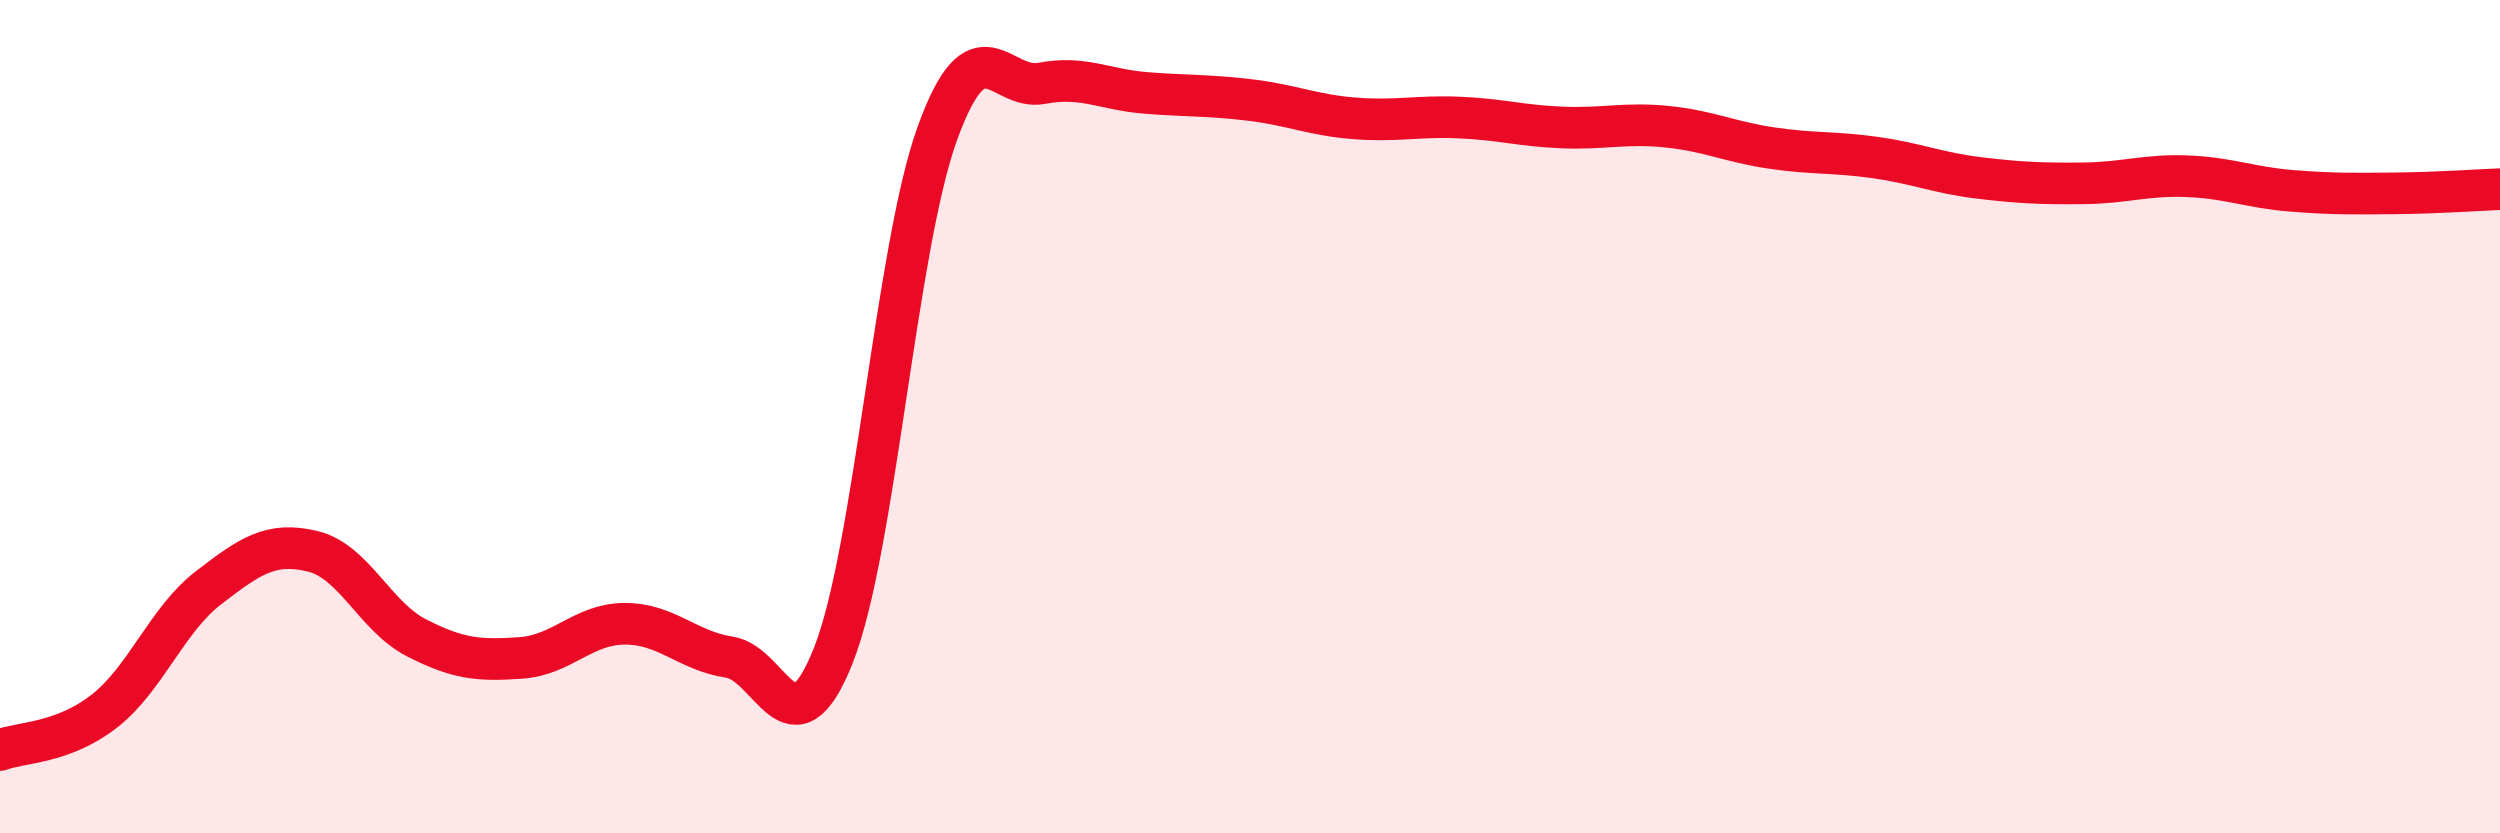 
    <svg width="60" height="20" viewBox="0 0 60 20" xmlns="http://www.w3.org/2000/svg">
      <path
        d="M 0,18 C 0.5,17.81 1.5,17.85 2.5,17.07 C 3.5,16.29 4,14.88 5,14.11 C 6,13.34 6.5,12.99 7.5,13.23 C 8.5,13.47 9,14.8 10,15.31 C 11,15.82 11.5,15.86 12.5,15.79 C 13.5,15.72 14,14.97 15,14.97 C 16,14.97 16.5,15.62 17.5,15.77 C 18.5,15.92 19,18.25 20,15.73 C 21,13.21 21.5,5.94 22.5,3.19 C 23.5,0.44 24,2.19 25,2 C 26,1.81 26.5,2.15 27.5,2.23 C 28.5,2.31 29,2.28 30,2.4 C 31,2.52 31.5,2.76 32.5,2.84 C 33.5,2.92 34,2.78 35,2.82 C 36,2.86 36.5,3.02 37.5,3.06 C 38.5,3.1 39,2.94 40,3.04 C 41,3.14 41.5,3.4 42.5,3.55 C 43.5,3.7 44,3.64 45,3.78 C 46,3.92 46.5,4.15 47.5,4.27 C 48.5,4.39 49,4.41 50,4.4 C 51,4.39 51.5,4.19 52.5,4.23 C 53.5,4.27 54,4.5 55,4.58 C 56,4.66 56.5,4.65 57.5,4.64 C 58.5,4.63 59.5,4.56 60,4.54L60 20L0 20Z"
        fill="#EB0A25"
        opacity="0.1"
        stroke-linecap="round"
        stroke-linejoin="round"
      />
      <path
        d="M 0,18 C 0.5,17.81 1.5,17.85 2.5,17.07 C 3.5,16.29 4,14.88 5,14.11 C 6,13.34 6.5,12.99 7.5,13.23 C 8.5,13.47 9,14.8 10,15.31 C 11,15.82 11.5,15.86 12.5,15.79 C 13.5,15.72 14,14.97 15,14.97 C 16,14.97 16.5,15.62 17.5,15.77 C 18.5,15.92 19,18.25 20,15.73 C 21,13.21 21.5,5.94 22.5,3.19 C 23.5,0.44 24,2.19 25,2 C 26,1.81 26.5,2.15 27.5,2.23 C 28.5,2.31 29,2.28 30,2.4 C 31,2.52 31.5,2.76 32.5,2.84 C 33.5,2.92 34,2.78 35,2.82 C 36,2.86 36.5,3.02 37.5,3.06 C 38.5,3.1 39,2.94 40,3.04 C 41,3.14 41.5,3.4 42.5,3.55 C 43.5,3.7 44,3.64 45,3.78 C 46,3.92 46.5,4.15 47.5,4.27 C 48.5,4.39 49,4.41 50,4.4 C 51,4.39 51.5,4.19 52.5,4.23 C 53.5,4.27 54,4.5 55,4.58 C 56,4.66 56.5,4.65 57.5,4.64 C 58.5,4.63 59.5,4.56 60,4.54"
        stroke="#EB0A25"
        stroke-width="1"
        fill="none"
        stroke-linecap="round"
        stroke-linejoin="round"
      />
    </svg>
  